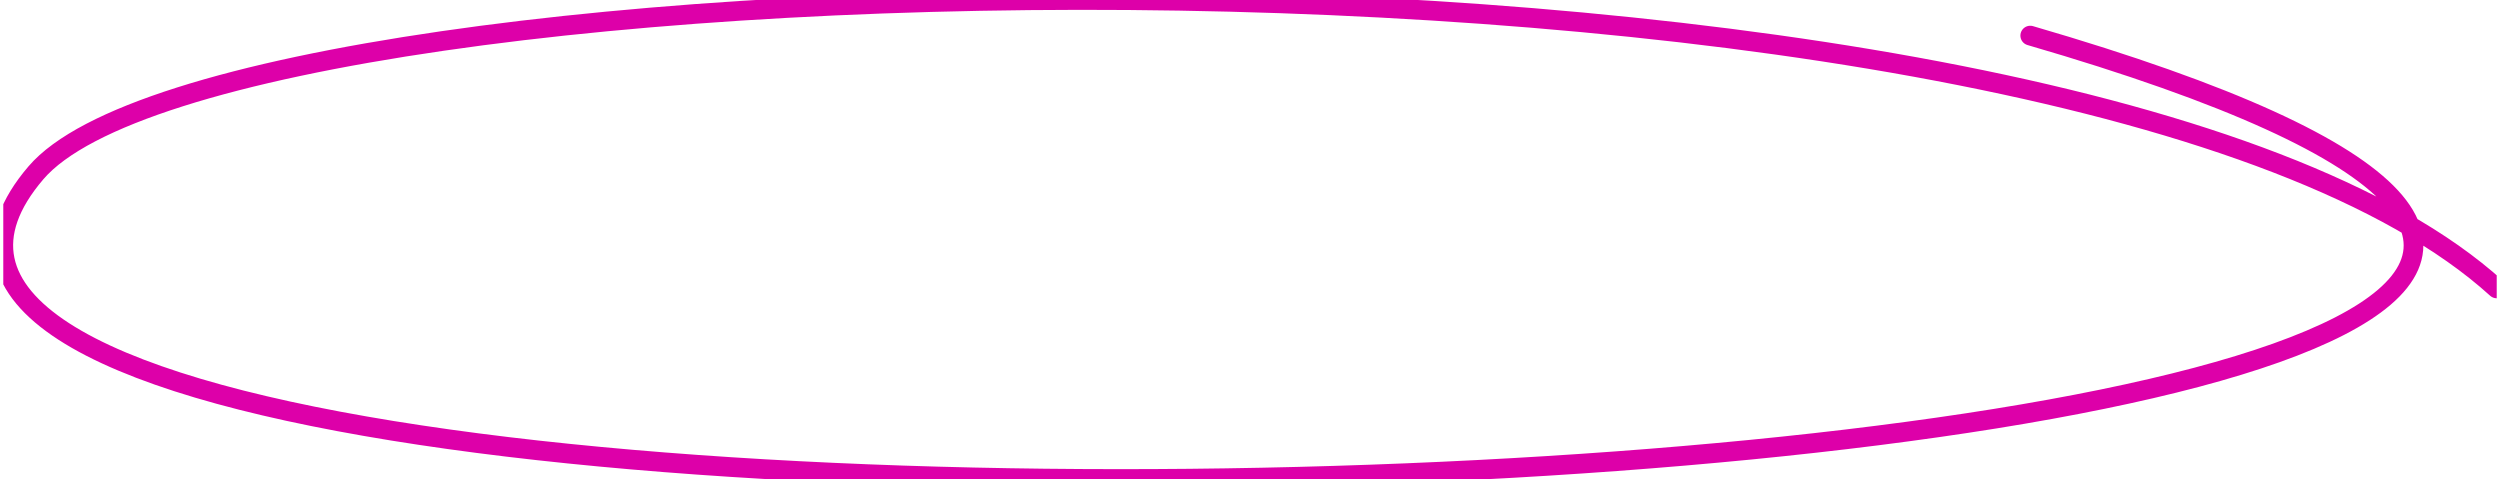 <svg width="381" height="73" viewBox="0 0 381 73" fill="none" xmlns="http://www.w3.org/2000/svg">
<g clip-path="url(#clip0_949_7149)">
<path d="M380.5 43.955C315.591 -14.942 35.003 -8.172 5.472 26.341C-60.467 103.402 555.651 76.981 309.409 5.424" stroke="#DD00A9" stroke-width="3" stroke-linecap="round" stroke-linejoin="round"/>
</g>
<defs>
<clipPath id="clip0_949_7149">
<rect width="380" height="73" fill="white" transform="translate(0.5)"/>
</clipPath>
</defs>
</svg>
